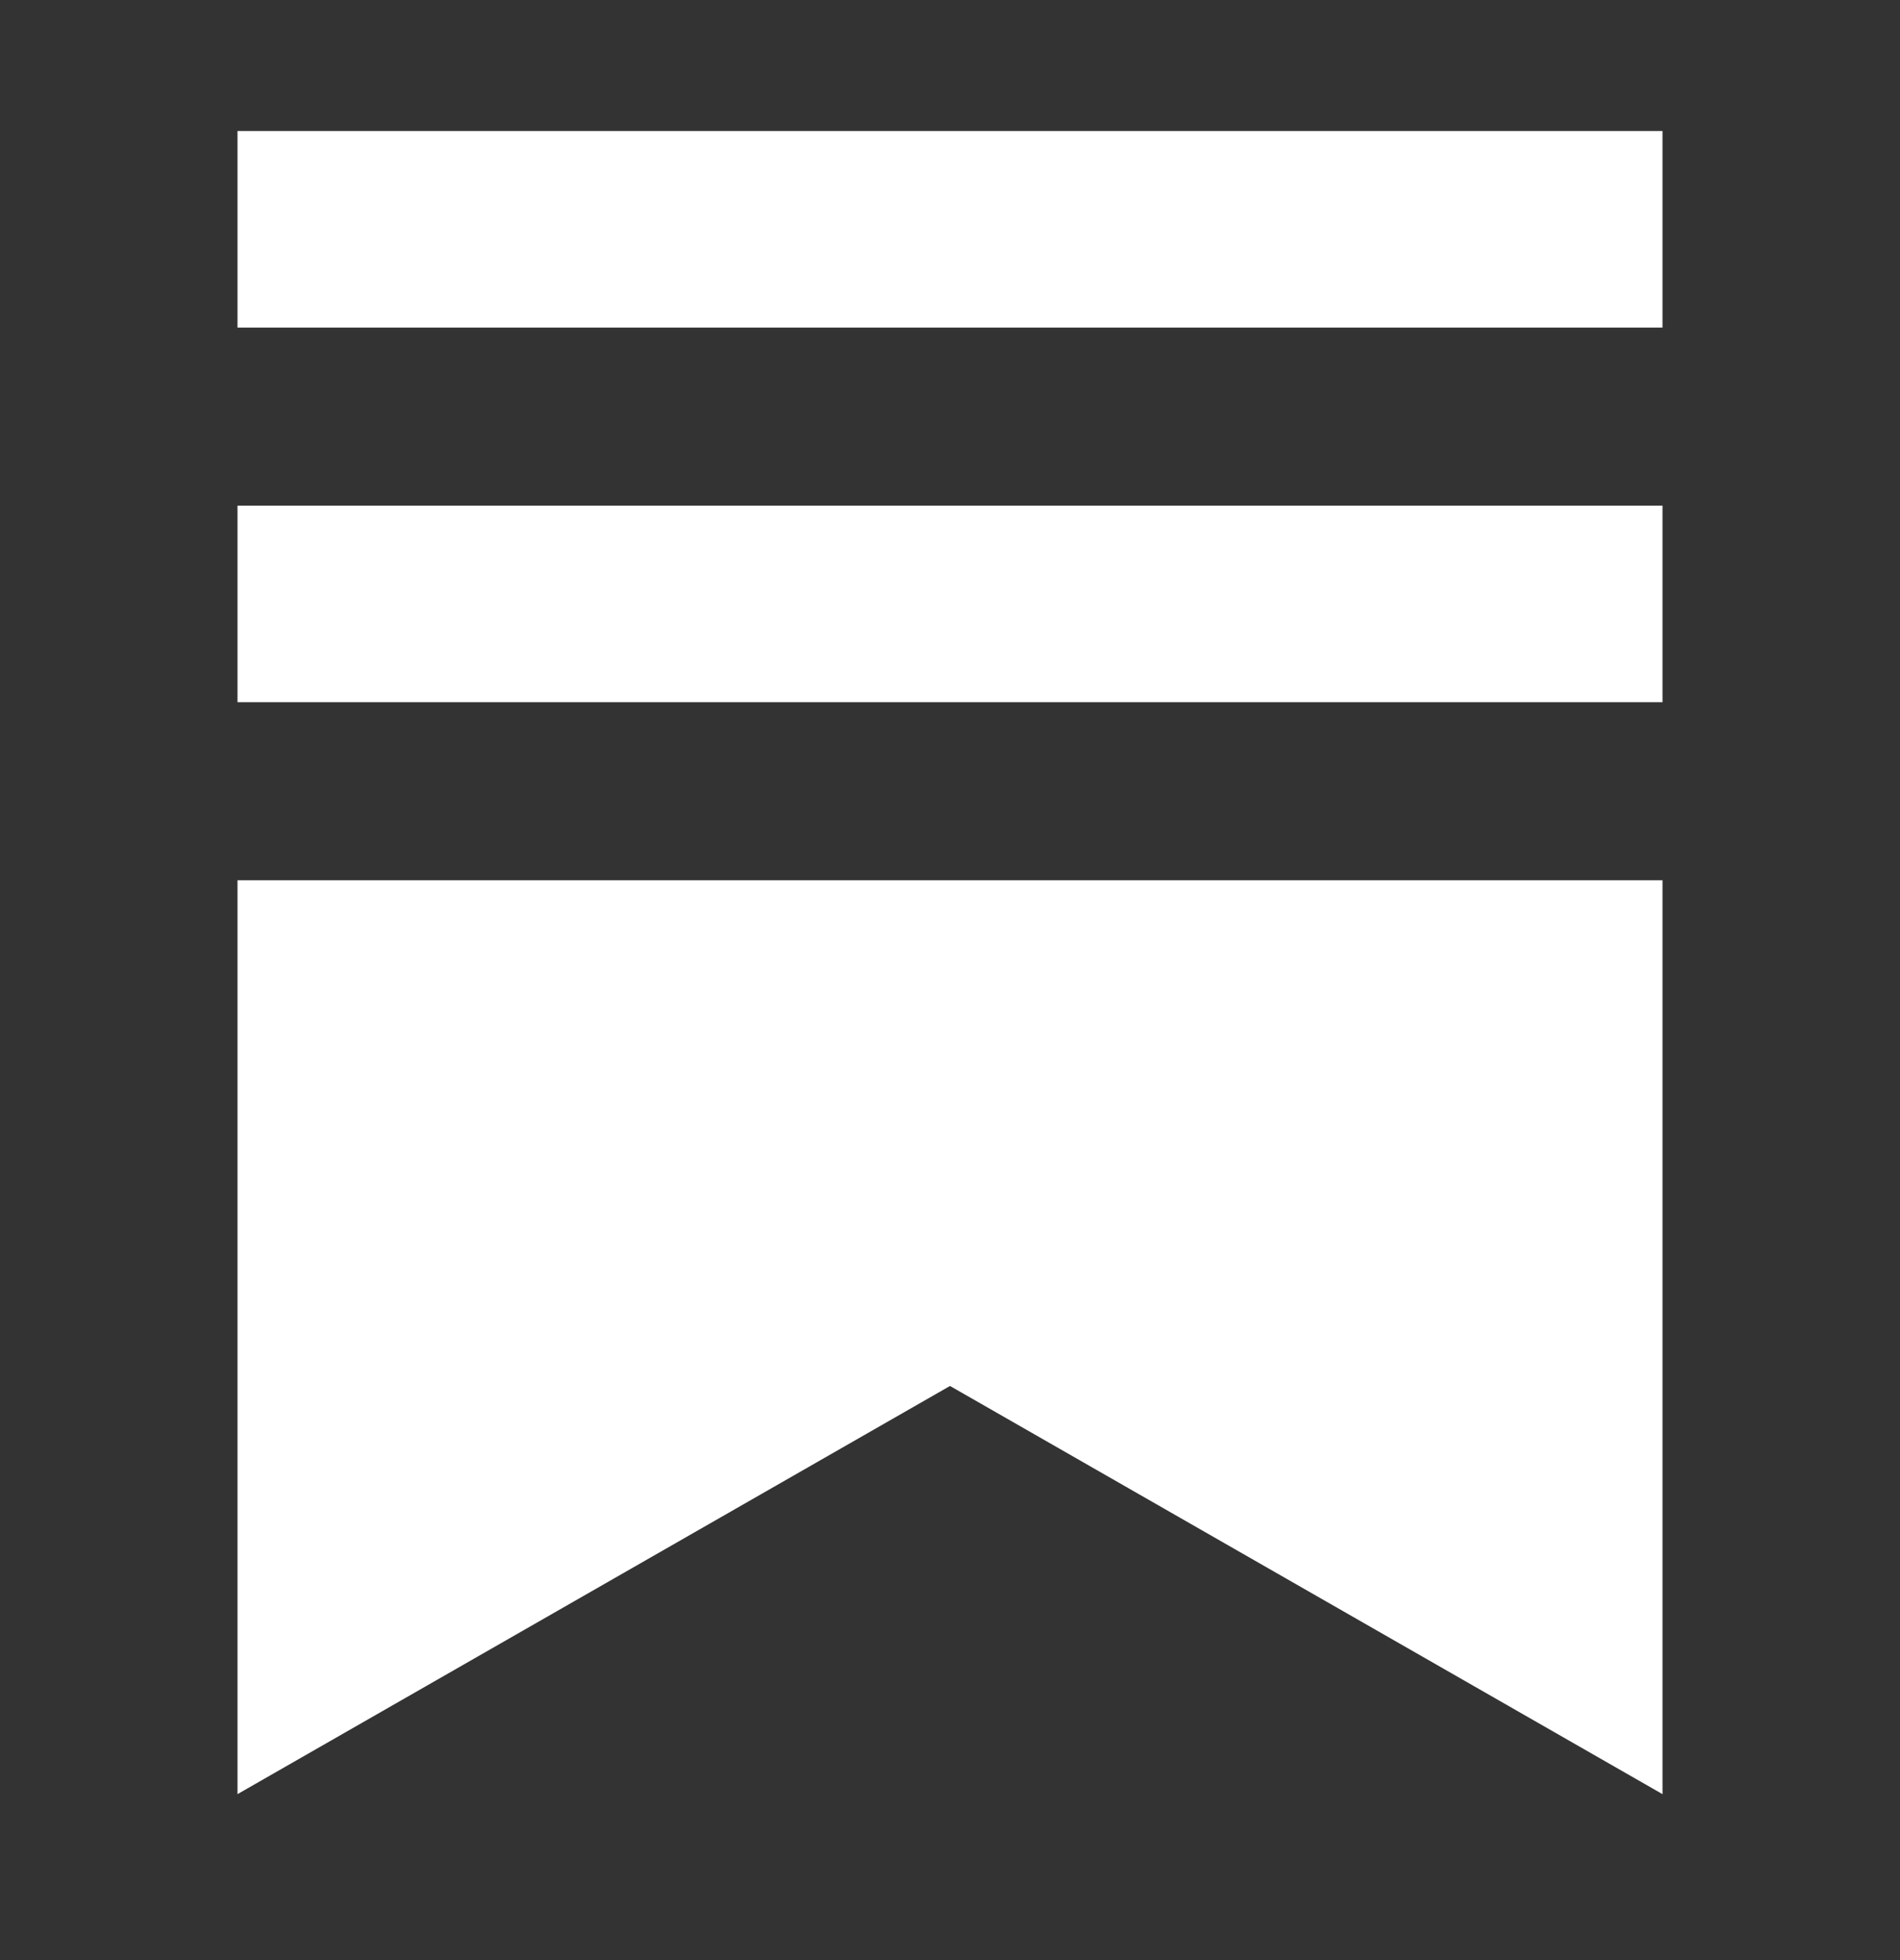 <svg width="32" height="33" viewBox="0 0 32 33" fill="none" xmlns="http://www.w3.org/2000/svg">
<rect x="0" y="0" width="32" height="33" fill="#333333" stroke="none"/>
<path d="M27.999 11.822H4V8.513H28V11.822H27.999ZM4 14.82V30.206L16 23.334L28 30.206V14.82H4ZM28 2.206H4V5.515H28V2.206Z" fill="white"/>
</svg>
